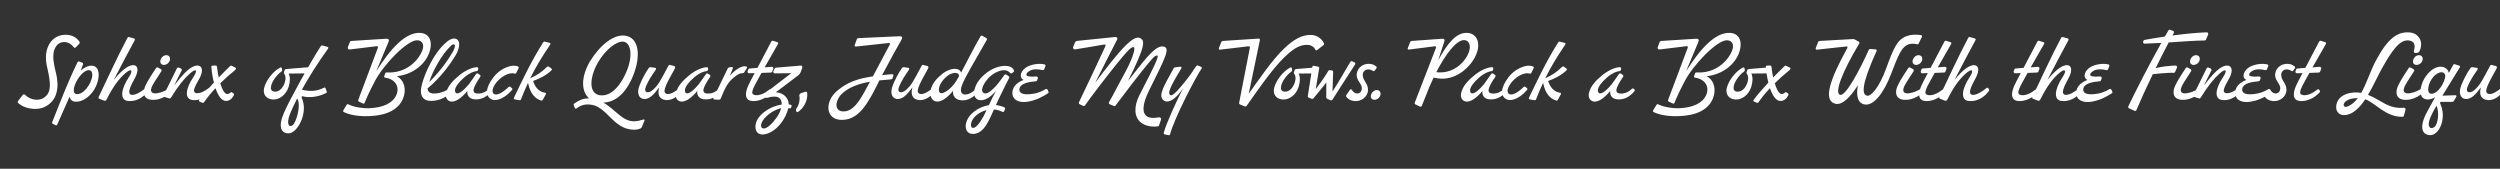 <svg width="4000" height="270" viewBox="0 0 4000 270" fill="none" xmlns="http://www.w3.org/2000/svg">
<rect x="0" y="0" width="4000" height="270" fill="#333333" stroke="none"/>
<g clip-path="url(#clip0_158_162)">
<path d="M71.45 171.1C57.2 177.85 36.35 173.05 28.7 164.2C28.1 163.45 28.25 162.55 28.85 161.65L36.35 151.9C37.25 150.7 39.05 150.7 40.1 151.75C48.2 159.85 62.45 162.85 71.9 155.2C81.65 147.1 81.95 135.4 75.2 106.45C69.2 80.95 79.4 59.8 98.9 56.2C110.45 53.95 121.85 58.15 127.1 66.7C127.7 67.6 127.7 69.1 126.95 69.85L121.4 75.7C120.5 76.75 118.85 76.75 118.1 75.7C111.5 66.25 98.75 64.15 91.4 72.1C82.85 81.4 84.2 95.5 89.45 116.2C95.15 138.85 92.15 161.2 71.45 171.1ZM84.753 198.25C83.553 197.65 83.103 196.6 83.553 195.4C97.353 160.9 108.603 131.05 124.053 99.55C124.653 98.2 125.703 98.05 126.903 98.5L131.553 100.3C132.903 100.75 133.203 101.95 132.753 103.3L129.153 113.05C134.553 108.1 140.853 104.8 147.453 105.1C155.703 105.55 159.603 114.1 157.203 126.55C153.003 148.6 134.853 163.6 120.753 162.7C115.203 162.4 112.353 159.25 111.303 154.75L91.653 199.15C91.053 200.5 90.003 200.95 88.653 200.2L84.753 198.25ZM118.353 140.95C117.453 145.9 118.203 149.95 122.253 150.55C132.603 152.05 145.803 135.7 147.603 121.6C148.203 116.65 146.553 112.9 143.253 112.3C132.753 111.1 120.453 129.7 118.353 140.95ZM167.04 161.2C165.69 160.75 162.39 159.4 158.94 158.05C157.59 157.45 157.14 156.4 157.89 155.05C170.64 128.65 187.29 91.75 203.94 60.55C204.54 59.35 205.59 59.05 206.79 59.35L214.29 61.45C215.79 61.9 216.24 62.95 215.49 64.45C206.19 81.4 193.44 105.85 182.04 127.75C189.69 118.3 195.09 113.65 198.84 110.65C215.19 97.75 226.59 105.1 215.64 125.35C209.34 136.9 202.29 150.25 210.54 151.75C217.29 152.65 227.94 145.3 233.04 140.95C234.24 140.05 235.44 140.2 236.19 141.4L236.94 142.6C237.69 143.65 237.69 144.55 236.94 145.6C228.54 157.45 215.79 163 204.09 161.5C191.49 159.7 193.44 142.6 206.04 123.7C213.69 112.3 210.54 108.25 199.74 117.85C190.29 126.25 181.14 138.1 170.94 158.5C169.74 160.9 168.39 161.65 167.04 161.2ZM240.409 159.4C231.259 157.75 229.009 150.85 230.659 143.05C232.159 136.15 238.459 125.8 249.709 108.85C250.459 107.8 251.659 107.5 252.709 108.1L257.359 110.65C258.559 111.4 259.009 112.75 258.109 114.1C248.959 128.5 243.409 135.85 242.059 141.55C240.709 146.2 242.809 148.9 247.009 149.35C251.359 149.8 260.659 147.85 269.959 141.85C271.459 140.95 273.109 141.4 273.709 142.9L274.459 144.85C274.759 145.75 274.609 146.65 274.009 147.25C259.909 160 246.859 160.45 240.409 159.4ZM256.609 97C257.659 91.6 262.309 88 266.509 88.3C270.409 88.45 273.109 91.9 271.759 96.55C270.109 101.95 264.559 104.5 260.809 103.75C257.959 103.15 255.859 100.75 256.609 97ZM307.63 160C295.18 158.05 296.53 142.6 309.13 123.7C316.78 112.3 314.38 108.25 303.58 117.85C294.43 126.1 285.73 136.6 273.43 156.4C272.83 157.3 271.78 157.75 270.88 157.45L263.53 155.2C262.03 154.75 261.28 153.25 262.03 151.9L283.18 109.15C283.78 108.1 284.98 107.65 286.03 108.1L289.48 109.6C290.68 110.2 291.28 111.55 290.68 112.75L278.68 136.75C284.68 129.1 292.18 119.65 298.63 113.8C316.48 97.3 330.13 105.1 319.18 125.35C312.88 136.9 305.98 147.55 314.23 149.05C320.83 149.95 328.78 144.85 333.43 141.25C334.48 140.2 335.98 140.5 336.88 141.7L337.78 142.9C338.23 143.65 338.23 144.55 337.78 145.3C329.38 157.3 317.23 161.35 307.63 160ZM319.593 162.7C318.243 162.1 317.793 161.05 318.693 159.85C322.593 154.15 331.593 143.65 342.243 132.1C340.293 124.6 338.943 116.05 338.193 107.2C338.043 105.55 338.943 104.95 340.443 104.95L345.093 104.8C346.443 104.8 347.043 105.7 347.193 107.05C347.793 112.9 348.843 118.6 349.893 124C355.893 117.7 362.193 111.55 368.043 105.85C368.943 104.95 369.993 104.8 371.043 105.4L376.743 108.25C378.243 109 377.793 110.8 375.393 112.75C367.143 119.35 359.343 126.4 352.443 133.3C355.593 143.5 359.493 150.4 363.393 150.4C365.493 150.4 367.143 149.65 368.343 148.45C369.393 147.4 370.293 147.1 371.493 148L373.443 149.35C374.643 150.25 374.793 151.15 374.043 152.5C371.343 157.75 367.443 161.5 361.593 161.5C354.693 161.5 348.993 153.4 344.793 141.1C337.143 149.2 330.993 156.85 326.793 163.15C326.043 164.35 324.843 164.95 323.493 164.35L319.593 162.7ZM435.324 159.1C425.124 157.9 420.474 150.25 422.574 140.95C425.274 129.25 436.824 113.8 448.374 108.1C449.874 107.35 450.924 108.25 451.074 109.75L451.374 111.85C451.524 113.2 451.074 113.95 450.024 114.7C442.974 119.5 435.024 130.3 433.674 138.1C432.774 142.9 434.424 145.9 438.324 146.5C447.024 148 453.174 139.75 455.724 131.8C457.824 125.2 456.624 120.7 455.124 118.75C454.374 117.7 453.924 117.1 454.224 115.9L455.274 112.45C455.574 111.25 456.624 110.65 457.674 110.5L492.174 107.65C494.124 107.5 494.874 108.7 494.124 110.2L491.424 115.75C490.974 116.8 490.074 117.4 488.874 117.4L461.874 117.7C464.424 122.8 464.424 130.9 461.724 139.15C457.224 153.1 445.374 160.3 435.324 159.1ZM461.244 213.4C450.144 212.95 444.294 203.5 454.494 180.1C463.644 159.1 497.694 97.45 513.444 73.6C514.044 72.7 515.094 72.55 516.294 72.85L523.794 74.95C525.444 75.4 525.744 76.6 524.844 77.95C508.044 101.05 493.794 124.15 482.994 143.5C494.394 146.2 505.794 146.95 518.544 140.2C520.044 139.45 520.644 140.5 521.244 142.15L522.894 146.8C523.344 148 522.144 148.75 521.094 149.2C509.544 155.05 494.094 157 484.194 154C482.694 153.55 482.094 155.2 482.994 157.15C493.644 180.4 475.794 213.85 461.244 213.4ZM463.794 182.8C457.344 199.45 463.194 205 468.744 199.9C474.444 194.65 482.094 167.35 475.494 157.45C470.244 167.65 466.344 176.35 463.794 182.8ZM590.504 185.8C572.654 186.55 558.254 183.4 550.154 179.35C548.954 178.75 548.654 177.7 549.404 176.35L554.504 167.95C555.254 166.6 556.304 166.45 557.654 167.05C566.204 171.55 581.504 173.5 590.204 173.2C613.304 172.3 628.154 164.95 634.004 152.35C639.704 139.9 633.554 126.85 616.454 124.3C614.954 124 614.204 123.1 614.804 121.6L616.304 117.55C616.754 116.2 617.504 115.75 618.854 115.9C649.754 117.7 669.404 97 675.704 80.65C679.304 71.5 675.704 64.45 667.304 64.45C650.804 64.45 613.304 104.05 599.804 129.85C589.454 149.65 585.254 159.7 583.604 164.2C583.004 165.7 581.954 166.15 580.604 165.55L574.454 162.7C573.254 162.1 572.804 161.05 573.254 159.7C583.754 131.95 594.104 104.2 604.604 76.45C605.204 74.8 604.304 73.75 602.654 73.9L559.604 79.15C557.354 79.45 555.854 77.5 556.604 75.4L559.754 67.3C560.204 66.1 561.104 65.65 562.304 65.5L616.904 62.05C623.054 61.6 623.054 64.15 620.954 68.65C619.154 72.55 613.604 85.9 602.054 113.8C624.404 78.55 648.254 51.55 672.104 52.6C685.604 53.2 692.954 64.3 687.404 82.45C681.254 102.55 660.554 119.2 635.054 121.9C647.654 129.25 650.204 143.65 645.104 157C637.904 175.6 618.254 184.9 590.504 185.8ZM685.848 161.2C679.248 160.15 671.148 155.5 673.998 139.75C676.548 125.35 689.148 94.6 705.498 76.15C711.798 68.95 719.898 61.6 726.048 61.6C737.448 61.6 736.998 75.7 728.298 89.65C720.948 101.5 706.248 123.1 684.198 141.4C683.898 146.5 688.098 149.05 691.998 149.5C700.548 150.25 710.298 147.1 716.448 143.35C717.648 142.6 718.848 142.9 719.448 144.25L720.648 146.65C721.248 147.85 721.098 148.9 720.048 149.8C711.198 157 699.798 162.55 685.848 161.2ZM686.598 131.5C704.298 114.25 718.248 94 724.248 83.35C727.548 77.95 728.448 72.85 727.548 71.65C726.648 70.45 724.248 70.6 721.398 73.3C706.698 87.25 692.448 113.2 686.598 131.5ZM721.044 162.4C715.644 161.35 712.494 156.25 713.544 150.1C715.644 137.65 725.694 127.9 735.894 119.65C746.994 110.95 756.894 107.8 763.044 107.5C764.694 107.35 765.594 109 765.144 110.65L764.694 112.15C764.244 113.65 763.044 113.8 760.944 114.1C758.694 114.4 751.944 116.05 742.794 123.85C733.044 132.25 728.844 138.85 728.094 143.5C727.644 146.65 728.694 148.75 730.794 149.35C734.094 149.95 739.794 147.1 750.444 134.5C754.044 129.7 758.844 122.5 761.844 118.3C762.594 117.4 763.944 117.1 764.994 117.85L767.844 119.8C768.894 120.55 769.194 122.05 768.294 123.1C761.544 132.7 758.544 139.3 757.644 143.35C757.194 146.65 758.694 149.05 762.294 149.5C771.444 150.7 778.044 146.35 782.394 142.15C783.594 141.1 785.094 141.4 786.144 142.6L786.744 143.35C787.344 144.1 787.194 145 786.594 145.75C780.294 153.85 770.244 160.45 758.094 158.8C750.744 157.9 746.694 152.2 747.894 145.45C736.944 158.65 727.644 163.6 721.044 162.4ZM785.836 158.65C776.836 153.55 775.936 140.95 790.036 122.95C798.286 112.45 808.786 107.65 816.736 105.7C821.986 104.5 826.036 105.25 828.736 106.3C830.086 106.75 830.236 108.1 829.636 109.3L826.036 116.65C825.436 117.85 824.536 118.15 823.186 117.7C819.436 116.5 813.736 117.25 806.986 121C794.536 127.9 784.186 143.5 789.436 149.5C793.336 154 803.386 149.35 813.586 139.3C814.636 138.4 815.686 138.25 816.736 139.15L819.136 141.1C820.186 142 820.036 143.05 818.986 144.25C805.036 160 791.836 162.1 785.836 158.65ZM823.689 159.1C822.189 158.8 821.589 157.75 822.339 156.25C832.389 135.55 848.439 100.3 868.989 67.9C869.739 66.7 870.789 66.4 871.989 66.7L879.189 68.5C880.689 68.95 881.289 70.15 880.239 71.5C865.839 92.65 856.089 109.45 848.289 125.35C859.689 119.8 865.539 116.35 874.989 107.2C876.039 106.15 877.089 106 878.139 106.75L881.889 109.3C883.089 110.2 883.539 111.4 882.339 112.45C874.389 120.4 862.389 126.25 854.139 129.1L852.939 129.55C856.089 139.6 862.539 147.1 871.689 148.3C873.039 148.45 874.089 149.35 873.339 150.7L869.289 158.35C868.389 160 867.489 161.35 865.989 160.9C850.839 156.25 846.939 141.7 844.839 132.55C840.789 141.25 837.189 149.65 833.739 158.65C833.289 160 832.389 160.45 831.039 160.3L823.689 159.1ZM1014.98 207.55C980.027 207.55 971.777 168.85 942.977 167.2C933.977 166.6 927.977 169.3 922.727 173.2C921.377 174.25 920.177 173.95 919.577 172.45L918.077 168.55C917.627 167.2 917.777 166.3 918.977 165.55C925.877 160.75 932.627 157.45 941.027 157.45H942.677C929.477 146.2 929.477 122.65 944.177 97.75C960.677 71.35 982.277 54.4 1000.58 57.1C1021.43 60.25 1026.53 87.25 1012.88 121.45C1005.23 140.2 990.677 163.15 965.477 164.2C984.077 174.85 995.927 194.2 1014.08 194.05C1019.33 194.05 1024.28 192.85 1029.08 191.35C1030.88 190.6 1031.78 191.5 1031.03 193.45L1026.83 203.5C1026.38 204.55 1025.78 205.15 1024.73 205.6C1022.18 206.65 1019.18 207.55 1014.98 207.55ZM957.677 98.35C943.877 121.3 940.427 149.5 959.777 152.35C978.827 155.2 993.977 134.35 1002.23 115C1013.33 88.75 1009.28 68.2 997.577 66.7C986.777 65.35 969.677 78.7 957.677 98.35ZM1064.66 160C1055.21 158.8 1051.31 151.45 1054.76 139.75C1051.01 144.85 1046.96 149.8 1043.06 153.25C1030.76 164.2 1015.31 157.3 1023.26 136.6C1026.41 128.2 1033.16 115.45 1037.81 109.15C1038.71 107.8 1039.76 107.35 1041.11 107.5L1048.46 108.55C1049.66 108.7 1049.96 110.35 1049.21 111.55C1042.31 121.45 1036.91 129.85 1033.46 138.4C1029.11 148.9 1037.51 150.1 1044.41 143.95C1053.71 135.7 1056.26 129.7 1069.61 104.95C1070.06 104.05 1071.11 103.6 1072.01 103.9L1078.46 105.55C1080.11 106 1080.86 107.65 1079.96 109.3C1064.06 137.65 1058.36 148.9 1067.81 150.4C1073.06 151.3 1081.61 145.6 1086.41 141.55C1087.46 140.5 1088.96 140.8 1089.86 142L1090.76 143.2C1091.21 143.95 1091.21 144.85 1090.76 145.6C1082.36 157.6 1071.71 161.05 1064.66 160ZM1088.87 162.4C1083.47 161.35 1080.32 156.25 1081.37 150.1C1083.47 137.65 1093.52 127.9 1103.72 119.65C1114.82 110.95 1124.72 107.8 1130.87 107.5C1132.52 107.35 1133.42 109 1132.97 110.65L1132.52 112.15C1132.07 113.65 1130.87 113.8 1128.77 114.1C1126.52 114.4 1119.77 116.05 1110.62 123.85C1100.87 132.25 1096.67 138.85 1095.92 143.5C1095.47 146.65 1096.52 148.75 1098.62 149.35C1101.92 149.95 1107.62 147.1 1118.27 134.5C1121.87 129.7 1126.67 122.5 1129.67 118.3C1130.42 117.4 1131.77 117.1 1132.82 117.85L1135.67 119.8C1136.72 120.55 1137.02 122.05 1136.12 123.1C1129.37 132.7 1126.37 139.3 1125.47 143.35C1125.02 146.65 1126.52 149.05 1130.12 149.5C1139.27 150.7 1145.87 146.35 1150.22 142.15C1151.42 141.1 1152.92 141.4 1153.97 142.6L1154.57 143.35C1155.17 144.1 1155.02 145 1154.42 145.75C1148.12 153.85 1138.07 160.45 1125.92 158.8C1118.57 157.9 1114.52 152.2 1115.72 145.45C1104.77 158.65 1095.47 163.6 1088.87 162.4ZM1143.31 159.25C1141.66 159.25 1140.91 158.2 1141.66 156.55L1164.31 109.6C1164.76 108.55 1165.66 107.95 1166.86 107.8L1170.61 107.2C1172.26 106.9 1173.01 108.25 1172.41 109.75L1167.76 121.3C1171.81 116.5 1175.86 112.9 1180.66 109.9C1185.61 106.75 1189.96 105.4 1193.86 106.3C1195.36 106.6 1195.81 107.8 1194.91 109.15L1190.71 115.75C1190.11 116.8 1189.06 117.1 1187.86 117.1C1185.31 117.1 1182.46 117.85 1178.41 120.7C1165.36 129.85 1161.16 137.95 1153.06 157.9C1152.61 159.1 1151.56 159.55 1150.36 159.55L1143.31 159.25ZM1203.58 161.65C1194.13 160.9 1187.98 153.25 1200.88 129.4C1203.28 124.9 1205.53 120.85 1207.48 116.95L1198.93 117.25C1196.83 117.25 1195.48 115.6 1196.23 113.65L1197.43 110.8C1197.73 110.2 1198.33 109.6 1199.08 109.6L1211.98 108.55C1221.73 90.1 1227.88 78.1 1234.03 66.55C1234.63 65.35 1235.83 64.9 1237.03 65.35L1243.63 67.45C1245.13 67.9 1245.58 68.95 1244.83 70.3C1238.83 80.5 1232.23 92.05 1223.38 107.8L1234.48 106.9C1236.73 106.75 1238.08 108.55 1237.18 110.65L1235.53 114.7C1235.23 115.45 1234.48 116.05 1233.73 116.05L1218.43 116.65C1217.08 119.2 1215.43 121.9 1213.93 124.75C1203.28 143.8 1199.98 150.85 1208.23 152.2C1215.58 153.25 1223.83 149.05 1231.03 143.35C1232.23 142.45 1233.43 142.6 1234.18 143.8L1234.93 144.85C1235.68 146.05 1235.53 146.95 1234.63 148C1226.08 157.45 1213.63 162.4 1203.58 161.65ZM1222.21 215.05C1213.96 216.1 1208.71 211.45 1208.71 202.75C1208.71 184.3 1233.16 169.45 1250.71 167.35C1251.01 160.15 1247.71 154.6 1239.46 154.6C1235.26 154.6 1231.66 155.2 1227.01 156.55C1225.06 157 1223.41 155.95 1223.56 153.85L1223.86 150.1C1223.86 149.65 1224.31 149.2 1224.61 148.9L1266.01 117.1L1240.06 117.4C1237.81 117.4 1236.61 115.6 1237.51 113.65L1239.61 109.45C1239.91 108.7 1240.81 108.25 1241.56 108.25L1281.16 104.95C1283.26 104.8 1284.31 106.9 1283.56 108.7L1281.01 115.6C1280.26 117.55 1279.06 119.05 1277.56 120.25L1241.26 147.7C1251.61 147.85 1261.81 155.35 1261.96 167.05L1264.66 167.5C1266.01 167.8 1266.91 168.55 1266.46 170.05L1266.01 171.55C1265.71 172.75 1264.81 173.65 1263.31 173.35C1263.01 173.2 1262.26 173.05 1261.21 173.05C1257.61 190.45 1241.11 212.65 1222.21 215.05ZM1217.71 200.95C1217.71 203.8 1219.51 205.9 1222.51 205.6C1227.76 205.15 1235.56 198.1 1243.06 187.45C1246.21 182.95 1248.61 177.85 1249.81 173.05C1249.36 173.05 1249.21 173.2 1248.91 173.2C1232.11 177.85 1217.71 191.65 1217.71 200.95ZM1276.92 179.05C1275.72 179.8 1274.52 179.35 1274.07 178.15L1273.77 176.8C1273.47 175.45 1273.47 174.4 1274.37 173.35C1278.72 167.65 1280.07 159.25 1279.02 154C1278.57 151.75 1279.32 149.95 1281.42 149.2L1287.87 146.95C1290.12 146.2 1291.47 146.95 1291.62 149.5C1292.52 161.95 1285.17 173.5 1276.92 179.05ZM1346.84 191.8C1320.59 191.8 1319.24 162.85 1338.74 145.9C1355.54 131.2 1373.54 125.5 1396.64 122.2C1406.84 103.15 1418.84 80.65 1423.64 71.35C1424.54 69.7 1423.64 68.65 1421.84 68.8L1369.49 74.5C1367.84 74.65 1366.94 73.75 1367.54 72.1L1370.84 62.95C1371.29 61.75 1372.19 61 1373.39 61L1439.09 58C1443.44 57.85 1444.64 59.65 1442.39 63.55C1438.79 69.7 1423.94 96.25 1411.34 120.25C1417.49 119.5 1422.29 119.05 1427.39 118.75C1429.04 118.6 1429.79 119.65 1429.34 121.15L1428.14 125.05C1427.84 126.25 1426.94 126.85 1425.59 127C1420.94 127.3 1415.39 127.75 1406.99 128.65C1405.79 131.05 1404.59 133.45 1403.54 135.7C1384.64 174.1 1370.09 191.8 1346.84 191.8ZM1347.29 149.8C1335.74 160.9 1334.39 178.3 1349.54 178.3C1363.79 178.3 1373.54 164.05 1382.24 148.6C1384.34 144.7 1387.94 138.4 1391.99 130.75C1373.84 133.9 1358.09 139.6 1347.29 149.8ZM1469.83 160C1460.38 158.8 1456.48 151.45 1459.93 139.75C1456.18 144.85 1452.13 149.8 1448.23 153.25C1435.93 164.2 1420.48 157.3 1428.43 136.6C1431.58 128.2 1438.33 115.45 1442.98 109.15C1443.88 107.8 1444.93 107.35 1446.28 107.5L1453.63 108.55C1454.83 108.7 1455.13 110.35 1454.38 111.55C1447.48 121.45 1442.08 129.85 1438.63 138.4C1434.28 148.9 1442.68 150.1 1449.58 143.95C1458.88 135.7 1461.43 129.7 1474.78 104.95C1475.23 104.05 1476.28 103.6 1477.18 103.9L1483.63 105.55C1485.28 106 1486.03 107.65 1485.13 109.3C1469.23 137.65 1463.53 148.9 1472.98 150.4C1478.23 151.3 1486.78 145.6 1491.58 141.55C1492.63 140.5 1494.13 140.8 1495.03 142L1495.93 143.2C1496.38 143.95 1496.38 144.85 1495.93 145.6C1487.53 157.6 1476.88 161.05 1469.83 160ZM1498.09 162.4C1491.94 161.5 1487.59 155.05 1488.64 146.65C1490.14 134.05 1499.44 124.9 1507.69 118.15C1514.59 112.6 1523.29 109.6 1529.29 110.2C1533.19 110.5 1536.79 112.45 1537.69 116.35C1546.39 100 1557.79 77.05 1568.74 58.3C1569.49 56.95 1570.69 56.65 1571.89 57.4L1578.04 60.85C1579.24 61.6 1579.54 62.65 1578.79 64C1555.09 105.25 1543.69 124.3 1539.04 136.75C1535.89 145.15 1537.54 150.55 1543.39 151.15C1551.19 151.75 1557.79 145.9 1562.29 141.4C1563.34 140.35 1564.54 140.5 1565.44 141.7L1565.89 142.45C1566.64 143.65 1566.64 144.55 1565.74 145.6C1558.69 154.9 1549.69 161.65 1537.39 160.45C1528.24 159.55 1523.74 152.5 1524.94 145.3C1513.99 158.65 1504.69 163.3 1498.09 162.4ZM1502.29 142C1500.79 154.6 1514.44 149.2 1526.14 135.1C1528.24 132.55 1531.09 128.05 1534.24 122.35C1535.29 119.2 1532.29 116.65 1528.54 116.65C1525.09 116.65 1519.69 118 1514.59 122.35C1507.69 128.35 1503.04 135.7 1502.29 142ZM1554.76 214.15C1547.41 213.25 1543.96 206.65 1545.46 198.25C1548.46 182.35 1566.31 170.65 1582.21 168.25C1585.96 160 1590.16 151.75 1593.46 145.45C1582.66 158.2 1573.66 161.2 1567.06 160.15C1560.61 159.1 1557.46 152.5 1558.66 146.05C1560.91 132.55 1569.76 122.95 1579.96 115.45C1588.66 109 1599.46 105.4 1608.01 105.4C1615.06 105.4 1620.91 107.8 1622.41 113.05C1622.71 113.8 1622.41 114.4 1621.81 115L1619.41 116.95C1618.21 118 1617.01 117.55 1615.96 116.5C1614.01 114.1 1611.16 112.75 1608.01 112.45C1601.71 111.55 1592.86 115.45 1587.16 119.8C1577.11 127.15 1564.81 146.2 1575.31 149.35C1578.46 150.25 1585.51 147.25 1596.16 134.5C1600.21 129.7 1604.11 123.85 1606.96 119.95C1607.71 118.9 1608.91 118.75 1609.96 119.35L1613.86 121.9C1614.91 122.65 1615.06 123.7 1614.61 124.75C1610.71 132.1 1605.76 142.45 1602.31 149.35C1598.71 156.55 1595.86 162.7 1593.46 168.1C1599.76 168.85 1604.71 170.5 1607.26 172C1608.31 172.6 1608.46 173.8 1608.01 174.7L1606.66 177.7C1606.06 179.2 1604.56 179.5 1603.21 178.75C1599.16 176.5 1594.81 175.45 1590.31 175.15C1586.56 183.55 1583.56 190.45 1579.06 198.25C1572.61 209.35 1563.91 215.35 1554.76 214.15ZM1559.26 204.1C1565.11 201.4 1573.06 188.5 1578.16 176.95C1578.31 176.65 1578.46 176.35 1578.46 176.2C1571.41 177.85 1564.81 181.6 1560.16 186.25C1550.86 195.55 1552.06 207.4 1559.26 204.1ZM1646.11 162.4C1627.66 166 1618.21 157.6 1620.01 145.9C1621.51 136.75 1629.16 131.2 1637.71 127.9C1629.16 123.55 1633.96 112 1643.11 107.05C1651.66 102.4 1662.91 101.2 1671.01 103C1672.51 103.3 1673.26 104.65 1672.66 106L1670.71 110.8C1670.26 111.85 1669.21 112.45 1668.01 112.15C1661.41 110.5 1653.16 110.05 1647.46 113.35C1642.21 116.35 1639.51 121.15 1645.81 122.2C1649.26 122.8 1652.26 122.8 1657.51 122.35C1659.46 122.2 1661.11 123.4 1660.51 125.35L1659.46 128.5C1659.16 129.25 1658.41 129.85 1657.51 130C1644.76 131.05 1633.21 133.75 1631.26 141.25C1629.76 148.15 1634.86 152.05 1649.26 150.55C1658.86 149.65 1666.36 146.65 1672.66 142.75C1674.01 142 1675.51 142.3 1676.11 143.65L1677.46 146.35C1677.91 147.4 1677.91 148.45 1677.31 148.9C1669.96 153.55 1660.06 159.7 1646.11 162.4ZM1853.1 202C1846.35 203.35 1833 202.6 1825.05 195.7C1814.1 186.4 1814.55 170.05 1822.5 153.4C1824.15 149.95 1827.3 143.65 1831.2 136.3C1841.1 117.1 1854.9 90.4 1852.05 89.05C1847.85 87.25 1842 95.5 1824.3 117.4C1815.6 128.2 1804.5 142.9 1794.45 156.25C1791.15 160.75 1787.85 164.95 1784.85 168.85C1784.4 169.75 1783.5 170.05 1782.45 169.6L1775.7 166.9C1774.35 166.3 1773.6 164.8 1774.5 163.45C1778.55 156.4 1783.05 148 1787.85 138.7C1791.75 131.35 1795.95 123.4 1800.45 115.3C1808.85 100.45 1818 77.35 1814.1 75.55C1809.9 73.75 1800.75 85.15 1786.65 102.4C1771.5 121 1745.25 155.35 1735.8 168.85C1735.2 169.75 1734.15 169.9 1733.1 169.45L1727.4 166.75C1726.2 166.15 1725.75 164.8 1726.35 163.6C1740.15 134.35 1755 103.75 1767.9 75.55C1770.15 70.6 1768.95 70.75 1763.25 71.8C1750.95 74.05 1735.65 76.45 1720.2 79C1717.95 79.45 1716.15 77.35 1717.05 75.1L1719.75 68.35C1720.65 66.4 1721.55 65.65 1724.1 65.35L1784.4 59.2C1786.95 58.9 1788.6 61.15 1787.4 63.4C1780.05 77.05 1766.1 105.25 1752.3 132.55C1760.55 121.3 1770.45 108.4 1777.95 99.1C1793.1 80.35 1813.05 56.8 1823.1 60.55C1833 64.3 1832.7 73.15 1804.8 129.7C1807.35 126.25 1810.35 122.5 1813.65 118.3C1834.2 92.2 1850.1 71.2 1862.4 74.65C1872.3 77.5 1864.65 92.2 1838.7 144.4C1827 167.95 1828.05 179.8 1833.6 185.05C1837.95 188.95 1845.45 189.4 1854.15 187.75C1856.55 187.3 1858.35 189.25 1857.6 191.5L1854.45 200.65C1854.3 201.25 1853.7 201.85 1853.1 202ZM1863.79 215.05C1862.44 214.75 1861.69 213.85 1861.99 212.5C1865.44 198.55 1883.74 159.1 1889.59 148C1890.79 145.6 1891.99 143.35 1893.19 141.25L1890.49 144.85C1877.89 162.1 1866.94 165.7 1860.79 159.7C1852.84 152.05 1863.49 135.55 1877.74 109.45C1878.34 108.25 1879.24 107.8 1880.44 107.65L1888.39 106.75C1890.19 106.6 1891.09 107.8 1890.04 109.45C1879.09 128.35 1864.69 150.4 1873.39 152.5C1877.59 153.55 1890.19 137.8 1894.84 132.1C1899.79 126.1 1904.14 120.1 1907.44 115.45C1909.99 111.25 1912.24 107.95 1914.04 105.7C1914.79 104.65 1915.84 104.5 1917.04 104.95L1921.69 106.9C1923.04 107.5 1923.34 108.7 1922.44 109.9C1911.04 126.7 1878.04 191.65 1872.19 214.6C1871.89 215.95 1870.84 216.55 1869.49 216.25L1863.79 215.05ZM1984.17 167.2C1982.82 166.6 1982.37 165.7 1982.67 164.35L1999.77 76.45C2000.07 74.95 1999.32 73.9 1997.67 74.05L1952.22 79.45C1950.57 79.6 1949.67 78.55 1950.27 76.9L1954.02 67.3C1954.47 66.25 1955.37 65.65 1956.57 65.5L2013.72 61.75C2015.22 61.6 2016.12 62.65 2015.82 64.15L1997.97 149.95C2015.67 125.05 2036.07 95.65 2052.87 79.3C2070.72 61.75 2083.92 55.75 2097.42 55.9C2106.72 56.05 2114.52 61.3 2118.27 69.25C2118.87 70.45 2118.57 71.35 2117.52 72.25L2107.47 80.05C2106.12 81.1 2105.07 80.65 2104.47 79.15C2102.07 74.65 2097.57 71.95 2092.17 71.8C2081.97 71.5 2071.92 74.95 2054.37 92.2C2035.17 111.1 2012.97 143.2 1994.67 169.3C1993.92 170.35 1992.87 170.65 1991.67 170.2L1984.17 167.2ZM2051.34 159.1C2041.14 157.9 2036.49 150.25 2038.59 140.95C2041.29 129.25 2052.84 113.8 2064.39 108.1C2065.89 107.35 2066.94 108.25 2067.09 109.75L2067.39 111.85C2067.54 113.2 2067.09 113.95 2066.04 114.7C2058.99 119.5 2051.04 130.3 2049.69 138.1C2048.79 142.9 2050.44 145.9 2054.34 146.5C2063.04 148 2069.19 139.75 2071.74 131.8C2073.84 125.2 2072.64 120.7 2071.14 118.75C2070.39 117.7 2069.94 117.1 2070.24 115.9L2071.29 112.45C2071.59 111.25 2072.64 110.65 2073.69 110.5L2108.19 107.65C2110.14 107.5 2110.89 108.7 2110.14 110.2L2107.44 115.75C2106.99 116.8 2106.09 117.4 2104.89 117.4L2077.89 117.7C2080.44 122.8 2080.44 130.9 2077.74 139.15C2073.24 153.1 2061.39 160.3 2051.34 159.1ZM2123.74 158.2C2122.54 157.6 2121.94 156.85 2121.94 155.5C2122.24 148.3 2121.94 139.9 2122.09 131.8C2115.94 140.35 2107.39 149.95 2101.54 157.3C2100.79 158.35 2099.74 158.5 2098.54 158.05L2094.04 156.25C2092.69 155.65 2092.39 154.9 2092.54 153.55L2099.74 107.05C2099.89 105.7 2100.94 104.95 2102.29 105.25L2108.89 106.6C2110.24 106.9 2110.99 107.8 2110.69 109.3L2105.14 142.75C2111.44 134.35 2118.04 125.5 2125.09 113.8C2125.69 112.6 2126.59 112.15 2127.79 112.3L2130.79 112.6C2132.14 112.75 2133.04 113.65 2133.04 115L2131.99 146.35C2142.34 130.9 2151.94 112.9 2160.64 98.95C2161.24 97.75 2162.44 97.45 2163.64 98.05L2167.54 100C2168.89 100.75 2168.74 102.25 2167.39 104.35C2156.44 120.7 2136.94 151.75 2131.99 159.4C2131.24 160.6 2130.19 160.9 2128.99 160.45L2123.74 158.2ZM2166.61 161.65C2160.46 160.9 2156.86 158.35 2154.16 154.9C2153.26 153.85 2153.56 152.8 2154.31 151.75L2160.01 143.65C2160.91 142.3 2161.96 142.45 2162.86 143.8C2165.11 147.1 2167.21 148.75 2169.76 149.35C2174.26 150.4 2178.46 147.85 2178.91 141.55C2179.36 134.35 2169.91 128.35 2170.66 119.05C2171.71 107.05 2182.51 100.6 2193.61 102.4C2196.31 102.85 2199.61 104.5 2201.86 106.3C2202.91 107.2 2203.06 108.25 2202.16 109.45L2199.61 112.9C2198.71 114.1 2197.66 114.25 2196.46 113.35C2195.11 112.3 2193.46 111.55 2191.51 111.25C2184.76 110.05 2180.71 114.25 2180.41 119.05C2179.81 128.8 2189.11 132.85 2188.81 144.25C2188.51 154.9 2177.56 163.15 2166.61 161.65ZM2197.63 159.55C2194.78 158.95 2192.68 156.55 2193.43 152.8C2194.48 147.4 2199.13 143.8 2203.33 144.1C2207.23 144.25 2209.93 147.7 2208.58 152.35C2206.93 157.75 2201.38 160.3 2197.63 159.55ZM2264.92 167.2C2263.72 166.6 2263.12 165.7 2263.57 164.35L2297.62 76.45C2298.22 74.8 2297.17 73.9 2295.52 74.05L2254.42 79.3C2252.77 79.45 2251.87 78.55 2252.47 76.9L2256.22 67.3C2256.67 66.25 2257.57 65.65 2258.77 65.5L2306.77 62.05C2310.67 61.75 2312.02 63.1 2310.82 66.7C2309.47 70.75 2305.87 82.15 2301.07 96.55C2316.07 69.1 2329.87 51.85 2347.57 52.6C2361.07 53.2 2369.17 65.8 2363.17 83.8C2355.52 106.6 2328.97 129.85 2300.47 125.35C2298.37 125.05 2295.97 124.6 2293.72 124.15C2289.07 134.05 2284.57 144.4 2280.82 154.6C2278.72 159.7 2276.77 164.65 2274.97 169.15C2274.37 170.65 2273.32 171.1 2271.97 170.5L2264.92 167.2ZM2298.07 115.45C2298.97 115.6 2299.87 115.75 2300.62 115.75C2327.47 117.7 2345.17 97.6 2350.12 83.65C2354.32 71.8 2349.97 64.15 2342.32 64.15C2330.17 64.15 2312.92 86.65 2298.07 115.45ZM2345.12 162.4C2339.72 161.35 2336.57 156.25 2337.62 150.1C2339.72 137.65 2349.77 127.9 2359.97 119.65C2371.07 110.95 2380.97 107.8 2387.12 107.5C2388.77 107.35 2389.67 109 2389.22 110.65L2388.77 112.15C2388.32 113.65 2387.12 113.8 2385.02 114.1C2382.77 114.4 2376.02 116.05 2366.87 123.85C2357.12 132.25 2352.92 138.85 2352.17 143.5C2351.72 146.65 2352.77 148.75 2354.87 149.35C2358.17 149.95 2363.87 147.1 2374.52 134.5C2378.12 129.7 2382.92 122.5 2385.92 118.3C2386.67 117.4 2388.02 117.1 2389.07 117.85L2391.92 119.8C2392.97 120.55 2393.27 122.05 2392.37 123.1C2385.62 132.7 2382.62 139.3 2381.72 143.35C2381.27 146.65 2382.77 149.05 2386.37 149.5C2395.52 150.7 2402.12 146.35 2406.47 142.15C2407.67 141.1 2409.17 141.4 2410.22 142.6L2410.82 143.35C2411.42 144.1 2411.27 145 2410.67 145.75C2404.37 153.85 2394.32 160.45 2382.17 158.8C2374.82 157.9 2370.77 152.2 2371.97 145.45C2361.02 158.65 2351.72 163.6 2345.12 162.4ZM2409.91 158.65C2400.91 153.55 2400.01 140.95 2414.11 122.95C2422.36 112.45 2432.86 107.65 2440.81 105.7C2446.06 104.5 2450.11 105.25 2452.81 106.3C2454.16 106.75 2454.31 108.1 2453.71 109.3L2450.11 116.65C2449.51 117.85 2448.61 118.15 2447.26 117.7C2443.51 116.5 2437.81 117.25 2431.06 121C2418.61 127.9 2408.26 143.5 2413.51 149.5C2417.41 154 2427.46 149.35 2437.66 139.3C2438.71 138.4 2439.76 138.25 2440.81 139.15L2443.21 141.1C2444.26 142 2444.11 143.05 2443.06 144.25C2429.11 160 2415.91 162.1 2409.91 158.65ZM2447.76 159.1C2446.26 158.8 2445.66 157.75 2446.41 156.25C2456.46 135.55 2472.51 100.3 2493.06 67.9C2493.81 66.7 2494.86 66.4 2496.06 66.7L2503.26 68.5C2504.76 68.95 2505.36 70.15 2504.31 71.5C2489.91 92.65 2480.16 109.45 2472.36 125.35C2483.76 119.8 2489.61 116.35 2499.06 107.2C2500.11 106.15 2501.16 106 2502.21 106.75L2505.96 109.3C2507.16 110.2 2507.61 111.4 2506.41 112.45C2498.46 120.4 2486.46 126.25 2478.21 129.1L2477.01 129.55C2480.16 139.6 2486.61 147.1 2495.76 148.3C2497.11 148.45 2498.16 149.35 2497.41 150.7L2493.36 158.35C2492.46 160 2491.56 161.35 2490.06 160.9C2474.91 156.25 2471.01 141.7 2468.91 132.55C2464.86 141.25 2461.26 149.65 2457.81 158.65C2457.36 160 2456.46 160.45 2455.11 160.3L2447.76 159.1ZM2549.61 162.4C2544.21 161.35 2541.06 156.25 2542.11 150.1C2544.21 137.65 2554.26 127.9 2564.46 119.65C2575.56 110.95 2585.46 107.8 2591.61 107.5C2593.26 107.35 2594.16 109 2593.71 110.65L2593.26 112.15C2592.81 113.65 2591.61 113.8 2589.51 114.1C2587.26 114.4 2580.51 116.05 2571.36 123.85C2561.61 132.25 2557.41 138.85 2556.66 143.5C2556.21 146.65 2557.26 148.75 2559.36 149.35C2562.66 149.95 2568.36 147.1 2579.01 134.5C2582.61 129.7 2587.41 122.5 2590.41 118.3C2591.16 117.4 2592.51 117.1 2593.56 117.85L2596.41 119.8C2597.46 120.55 2597.76 122.05 2596.86 123.1C2590.11 132.7 2587.11 139.3 2586.21 143.35C2585.76 146.65 2587.26 149.05 2590.86 149.5C2600.01 150.7 2606.61 146.35 2610.96 142.15C2612.16 141.1 2613.66 141.4 2614.71 142.6L2615.31 143.35C2615.91 144.1 2615.76 145 2615.16 145.75C2608.86 153.85 2598.81 160.45 2586.66 158.8C2579.31 157.9 2575.26 152.2 2576.46 145.45C2565.51 158.65 2556.21 163.6 2549.61 162.4ZM2686.26 185.8C2668.41 186.55 2654.01 183.4 2645.91 179.35C2644.71 178.75 2644.41 177.7 2645.16 176.35L2650.26 167.95C2651.01 166.6 2652.06 166.45 2653.41 167.05C2661.96 171.55 2677.26 173.5 2685.96 173.2C2709.06 172.3 2723.91 164.95 2729.76 152.35C2735.46 139.9 2729.31 126.85 2712.21 124.3C2710.71 124 2709.96 123.1 2710.56 121.6L2712.06 117.55C2712.51 116.2 2713.26 115.75 2714.61 115.9C2745.51 117.7 2765.16 97 2771.46 80.65C2775.06 71.5 2771.46 64.45 2763.06 64.45C2746.56 64.45 2709.06 104.05 2695.56 129.85C2685.21 149.65 2681.01 159.7 2679.36 164.2C2678.76 165.7 2677.71 166.15 2676.36 165.55L2670.21 162.7C2669.01 162.1 2668.56 161.05 2669.01 159.7C2679.51 131.95 2689.86 104.2 2700.36 76.45C2700.96 74.8 2700.06 73.75 2698.41 73.9L2655.36 79.15C2653.11 79.45 2651.61 77.5 2652.36 75.4L2655.51 67.3C2655.96 66.1 2656.86 65.65 2658.06 65.5L2712.66 62.05C2718.81 61.6 2718.81 64.15 2716.71 68.65C2714.91 72.55 2709.36 85.9 2697.81 113.8C2720.16 78.55 2744.01 51.55 2767.86 52.6C2781.36 53.2 2788.71 64.3 2783.16 82.45C2777.01 102.55 2756.31 119.2 2730.81 121.9C2743.41 129.25 2745.96 143.65 2740.86 157C2733.66 175.6 2714.01 184.9 2686.26 185.8ZM2775.56 159.1C2765.36 157.9 2760.71 150.25 2762.81 140.95C2765.51 129.25 2777.06 113.8 2788.61 108.1C2790.11 107.35 2791.16 108.25 2791.31 109.75L2791.61 111.85C2791.76 113.2 2791.31 113.95 2790.26 114.7C2783.21 119.5 2775.26 130.3 2773.91 138.1C2773.01 142.9 2774.66 145.9 2778.56 146.5C2787.26 148 2793.41 139.75 2795.96 131.8C2798.06 125.2 2796.86 120.7 2795.36 118.75C2794.61 117.7 2794.16 117.1 2794.46 115.9L2795.51 112.45C2795.81 111.25 2796.86 110.65 2797.91 110.5L2832.41 107.65C2834.36 107.5 2835.11 108.7 2834.36 110.2L2831.66 115.75C2831.21 116.8 2830.31 117.4 2829.11 117.4L2802.11 117.7C2804.66 122.8 2804.66 130.9 2801.96 139.15C2797.46 153.1 2785.61 160.3 2775.56 159.1ZM2806.75 162.7C2805.4 162.1 2804.95 161.05 2805.85 159.85C2809.75 154.15 2818.75 143.65 2829.4 132.1C2827.45 124.6 2826.1 116.05 2825.35 107.2C2825.2 105.55 2826.1 104.95 2827.6 104.95L2832.25 104.8C2833.6 104.8 2834.2 105.7 2834.35 107.05C2834.95 112.9 2836 118.6 2837.05 124C2843.05 117.7 2849.35 111.55 2855.2 105.85C2856.1 104.95 2857.15 104.8 2858.2 105.4L2863.9 108.25C2865.4 109 2864.95 110.8 2862.55 112.75C2854.3 119.35 2846.5 126.4 2839.6 133.3C2842.75 143.5 2846.65 150.4 2850.55 150.4C2852.65 150.4 2854.3 149.65 2855.5 148.45C2856.55 147.4 2857.45 147.1 2858.65 148L2860.6 149.35C2861.8 150.25 2861.95 151.15 2861.2 152.5C2858.5 157.75 2854.6 161.5 2848.75 161.5C2841.85 161.5 2836.15 153.4 2831.95 141.1C2824.3 149.2 2818.15 156.85 2813.95 163.15C2813.2 164.35 2812 164.95 2810.65 164.35L2806.75 162.7ZM2982.15 166.9C2973 164.5 2969.4 154.45 2972.55 136.45C2960.1 156.4 2946.9 168.7 2936.55 166C2916 160.6 2928.45 126.4 2955.6 77.05C2956.5 75.4 2955.9 74.2 2954.1 74.35L2907.15 79.45C2905.5 79.6 2904.6 78.55 2905.2 76.9L2908.95 67.3C2909.4 66.25 2910.15 65.65 2911.5 65.5L2964.75 62.5C2965.8 62.5 2966.7 62.65 2967.6 63.1L2974.05 66.7C2975.4 67.45 2975.4 68.5 2974.65 69.85C2947.95 114.4 2934.45 148.75 2944.2 151.75C2952.9 154.45 2975.55 112 2989.95 80.05C2990.4 78.85 2991.45 78.25 2992.65 78.4L3000.9 79C3002.55 79.15 3003.15 80.2 3002.4 81.85C2977.2 137.5 2979.3 151.15 2987.1 153.1C2993.4 154.6 3006.3 140.8 3017.7 109.9C3029.7 77.2 3035.4 62.95 3051.3 57.55C3058.35 55.15 3066.6 55 3073.5 56.2C3075.15 56.5 3075.6 57.7 3075 59.05L3069.9 69.55C3069.3 70.9 3068.4 71.05 3067.05 70.75C3062.25 69.55 3056.1 69.4 3051.3 71.95C3042 76.75 3036.75 89.5 3025.5 118.9C3013.8 149.5 2997 170.8 2982.15 166.9ZM3043.97 159.4C3034.82 157.75 3032.57 150.85 3034.22 143.05C3035.72 136.15 3042.02 125.8 3053.27 108.85C3054.02 107.8 3055.22 107.5 3056.27 108.1L3060.92 110.65C3062.12 111.4 3062.57 112.75 3061.67 114.1C3052.52 128.5 3046.97 135.85 3045.62 141.55C3044.27 146.2 3046.37 148.9 3050.57 149.35C3054.92 149.8 3064.22 147.85 3073.52 141.85C3075.02 140.95 3076.67 141.4 3077.27 142.9L3078.02 144.85C3078.32 145.75 3078.17 146.65 3077.57 147.25C3063.47 160 3050.42 160.45 3043.97 159.4ZM3060.17 97C3061.22 91.6 3065.87 88 3070.07 88.3C3073.97 88.45 3076.67 91.9 3075.32 96.55C3073.67 101.95 3068.12 104.5 3064.37 103.75C3061.52 103.15 3059.42 100.75 3060.17 97ZM3080.63 161.65C3071.18 160.9 3065.03 153.25 3077.93 129.4C3080.33 124.9 3082.58 120.85 3084.53 116.95L3075.98 117.25C3073.88 117.25 3072.53 115.6 3073.28 113.65L3074.48 110.8C3074.78 110.2 3075.38 109.6 3076.13 109.6L3089.03 108.55C3098.78 90.1 3104.93 78.1 3111.08 66.55C3111.68 65.35 3112.88 64.9 3114.08 65.35L3120.68 67.45C3122.18 67.9 3122.63 68.95 3121.88 70.3C3115.88 80.5 3109.28 92.05 3100.43 107.8L3111.53 106.9C3113.78 106.75 3115.13 108.55 3114.23 110.65L3112.58 114.7C3112.28 115.45 3111.53 116.05 3110.78 116.05L3095.48 116.65C3094.13 119.2 3092.48 121.9 3090.98 124.75C3080.33 143.8 3077.03 150.85 3085.28 152.2C3092.63 153.25 3100.88 149.05 3108.08 143.35C3109.28 142.45 3110.48 142.6 3111.23 143.8L3111.98 144.85C3112.73 146.05 3112.58 146.95 3111.68 148C3103.13 157.45 3090.68 162.4 3080.63 161.65ZM3112.25 161.2C3110.9 160.75 3107.6 159.4 3104.15 158.05C3102.8 157.45 3102.35 156.4 3103.1 155.05C3115.85 128.65 3132.5 91.75 3149.15 60.55C3149.75 59.35 3150.8 59.05 3152 59.35L3159.5 61.45C3161 61.9 3161.45 62.95 3160.7 64.45C3151.4 81.4 3138.65 105.85 3127.25 127.75C3134.9 118.3 3140.3 113.65 3144.05 110.65C3160.4 97.75 3171.8 105.1 3160.85 125.35C3154.55 136.9 3147.5 150.25 3155.75 151.75C3162.5 152.65 3173.15 145.3 3178.25 140.95C3179.45 140.05 3180.65 140.2 3181.4 141.4L3182.15 142.6C3182.9 143.65 3182.9 144.55 3182.15 145.6C3173.75 157.45 3161 163 3149.3 161.5C3136.7 159.7 3138.65 142.6 3151.25 123.7C3158.9 112.3 3155.75 108.25 3144.95 117.85C3135.5 126.25 3126.35 138.1 3116.15 158.5C3114.95 160.9 3113.6 161.65 3112.25 161.2ZM3229.31 161.65C3219.86 160.9 3213.71 153.25 3226.61 129.4C3229.01 124.9 3231.26 120.85 3233.21 116.95L3224.66 117.25C3222.56 117.25 3221.21 115.6 3221.96 113.65L3223.16 110.8C3223.46 110.2 3224.06 109.6 3224.81 109.6L3237.71 108.55C3247.46 90.1 3253.61 78.1 3259.76 66.55C3260.36 65.35 3261.56 64.9 3262.76 65.35L3269.36 67.45C3270.86 67.9 3271.31 68.95 3270.56 70.3C3264.56 80.5 3257.96 92.05 3249.11 107.8L3260.21 106.9C3262.46 106.75 3263.81 108.55 3262.91 110.65L3261.26 114.7C3260.96 115.45 3260.21 116.05 3259.46 116.05L3244.16 116.65C3242.81 119.2 3241.16 121.9 3239.66 124.75C3229.01 143.8 3225.71 150.85 3233.96 152.2C3241.31 153.25 3249.56 149.05 3256.76 143.35C3257.96 142.45 3259.16 142.6 3259.91 143.8L3260.66 144.85C3261.41 146.05 3261.26 146.95 3260.36 148C3251.81 157.45 3239.36 162.4 3229.31 161.65ZM3260.94 161.2C3259.59 160.75 3256.29 159.4 3252.84 158.05C3251.49 157.45 3251.04 156.4 3251.79 155.05C3264.54 128.65 3281.19 91.75 3297.84 60.55C3298.44 59.35 3299.49 59.05 3300.69 59.35L3308.19 61.45C3309.69 61.9 3310.14 62.95 3309.39 64.45C3300.09 81.4 3287.34 105.85 3275.94 127.75C3283.59 118.3 3288.99 113.65 3292.74 110.65C3309.09 97.75 3320.49 105.1 3309.54 125.35C3303.24 136.9 3296.19 150.25 3304.44 151.75C3311.19 152.65 3321.84 145.3 3326.94 140.95C3328.14 140.05 3329.34 140.2 3330.09 141.4L3330.84 142.6C3331.59 143.65 3331.59 144.55 3330.84 145.6C3322.44 157.45 3309.69 163 3297.99 161.5C3285.39 159.7 3287.34 142.6 3299.94 123.7C3307.59 112.3 3304.44 108.25 3293.64 117.85C3284.19 126.25 3275.04 138.1 3264.84 158.5C3263.64 160.9 3262.29 161.65 3260.94 161.2ZM3348.26 162.4C3329.81 166 3320.36 157.6 3322.16 145.9C3323.66 136.75 3331.31 131.2 3339.86 127.9C3331.31 123.55 3336.11 112 3345.26 107.05C3353.81 102.4 3365.06 101.2 3373.16 103C3374.66 103.3 3375.41 104.65 3374.81 106L3372.86 110.8C3372.41 111.85 3371.36 112.45 3370.16 112.15C3363.56 110.5 3355.31 110.05 3349.61 113.35C3344.36 116.35 3341.66 121.15 3347.96 122.2C3351.41 122.8 3354.41 122.8 3359.66 122.35C3361.61 122.2 3363.26 123.4 3362.66 125.35L3361.61 128.5C3361.31 129.25 3360.56 129.85 3359.66 130C3346.91 131.05 3335.36 133.75 3333.41 141.25C3331.91 148.15 3337.01 152.05 3351.41 150.55C3361.01 149.65 3368.51 146.65 3374.81 142.75C3376.16 142 3377.66 142.3 3378.26 143.65L3379.61 146.35C3380.06 147.4 3380.06 148.45 3379.46 148.9C3372.11 153.55 3362.21 159.7 3348.26 162.4ZM3406.33 173.2C3405.13 172.6 3404.68 171.4 3405.28 170.2C3416.38 146.8 3437.23 106 3458.08 68.65C3449.08 69.1 3440.08 69.55 3431.68 69.85C3429.73 70 3428.53 68.5 3428.98 67L3429.58 65.05C3429.88 64.45 3430.48 64 3431.23 63.85C3436.48 62.95 3448.48 60.7 3463.78 58.45L3469.48 48.7C3470.08 47.65 3471.13 47.2 3472.18 47.65L3476.98 49.45C3478.33 49.9 3478.78 51.7 3477.88 53.35C3477.28 54.55 3476.53 55.6 3475.93 56.8C3492.73 54.55 3511.93 52.45 3530.38 51.7C3532.48 51.55 3533.83 53.5 3532.93 55.6L3529.48 63.55C3529.18 64.3 3528.43 64.75 3527.53 64.75C3512.98 64.9 3491.68 66.4 3469.93 67.9C3463.18 80.65 3455.98 94.75 3449.08 109C3453.88 107.8 3459.43 106.75 3464.53 106.15C3474.28 105.1 3478.48 104.8 3481.33 104.95C3482.98 105.1 3483.73 106.9 3483.13 108.4L3480.13 115.15C3479.83 115.9 3479.08 116.5 3478.18 116.5C3473.53 116.2 3466.93 116.65 3455.53 117.55C3451.48 117.85 3447.73 118.3 3444.43 118.75C3434.08 140.2 3424.63 160.9 3418.33 176.05C3417.88 177.4 3416.38 177.85 3415.18 177.25L3406.33 173.2ZM3487.97 159.4C3478.82 157.75 3476.57 150.85 3478.22 143.05C3479.72 136.15 3486.02 125.8 3497.27 108.85C3498.02 107.8 3499.22 107.5 3500.27 108.1L3504.92 110.65C3506.12 111.4 3506.57 112.75 3505.67 114.1C3496.52 128.5 3490.97 135.85 3489.62 141.55C3488.27 146.2 3490.37 148.9 3494.57 149.35C3498.92 149.8 3508.22 147.85 3517.52 141.85C3519.02 140.95 3520.67 141.4 3521.27 142.9L3522.02 144.85C3522.32 145.75 3522.17 146.65 3521.57 147.25C3507.47 160 3494.42 160.45 3487.97 159.4ZM3504.17 97C3505.22 91.6 3509.87 88 3514.07 88.3C3517.97 88.45 3520.67 91.9 3519.32 96.55C3517.67 101.95 3512.12 104.5 3508.37 103.75C3505.52 103.15 3503.42 100.75 3504.17 97ZM3555.19 160C3542.74 158.05 3544.09 142.6 3556.69 123.7C3564.34 112.3 3561.94 108.25 3551.14 117.85C3541.99 126.1 3533.29 136.6 3520.99 156.4C3520.39 157.3 3519.34 157.75 3518.44 157.45L3511.09 155.2C3509.59 154.75 3508.84 153.25 3509.59 151.9L3530.74 109.15C3531.34 108.1 3532.54 107.65 3533.59 108.1L3537.04 109.6C3538.24 110.2 3538.84 111.55 3538.24 112.75L3526.24 136.75C3532.24 129.1 3539.74 119.65 3546.19 113.8C3564.04 97.3 3577.69 105.1 3566.74 125.35C3560.44 136.9 3553.54 147.55 3561.79 149.05C3568.39 149.95 3576.34 144.85 3580.99 141.25C3582.04 140.2 3583.54 140.5 3584.44 141.7L3585.34 142.9C3585.79 143.65 3585.79 144.55 3585.34 145.3C3576.94 157.3 3564.79 161.35 3555.19 160ZM3602.55 162.4C3584.1 166 3574.65 157.6 3576.45 145.9C3577.95 136.75 3585.6 131.2 3594.15 127.9C3585.6 123.55 3590.4 112 3599.55 107.05C3608.1 102.4 3619.35 101.2 3627.45 103C3628.95 103.3 3629.7 104.65 3629.1 106L3627.15 110.8C3626.7 111.85 3625.65 112.45 3624.45 112.15C3617.85 110.5 3609.6 110.05 3603.9 113.35C3598.65 116.35 3595.95 121.15 3602.25 122.2C3605.7 122.8 3608.7 122.8 3613.95 122.35C3615.9 122.2 3617.55 123.4 3616.95 125.35L3615.9 128.5C3615.6 129.25 3614.85 129.85 3613.95 130C3601.2 131.05 3589.65 133.75 3587.7 141.25C3586.2 148.15 3591.3 152.05 3605.7 150.55C3615.3 149.65 3622.8 146.65 3629.1 142.75C3630.45 142 3631.95 142.3 3632.55 143.65L3633.9 146.35C3634.35 147.4 3634.35 148.45 3633.75 148.9C3626.4 153.55 3616.5 159.7 3602.55 162.4ZM3636.14 161.65C3629.99 160.9 3626.39 158.35 3623.69 154.9C3622.79 153.85 3623.09 152.8 3623.84 151.75L3629.54 143.65C3630.44 142.3 3631.49 142.45 3632.39 143.8C3634.64 147.1 3636.74 148.75 3639.29 149.35C3643.79 150.4 3647.99 147.85 3648.44 141.55C3648.89 134.35 3639.44 128.35 3640.19 119.05C3641.24 107.05 3652.04 100.6 3663.14 102.4C3665.84 102.85 3669.14 104.5 3671.39 106.3C3672.44 107.2 3672.59 108.25 3671.69 109.45L3669.14 112.9C3668.24 114.1 3667.19 114.25 3665.99 113.35C3664.64 112.3 3662.99 111.55 3661.04 111.25C3654.29 110.05 3650.24 114.25 3649.94 119.05C3649.34 128.8 3658.64 132.85 3658.34 144.25C3658.04 154.9 3647.09 163.15 3636.14 161.65ZM3680.19 161.65C3670.74 160.9 3664.59 153.25 3677.49 129.4C3679.89 124.9 3682.14 120.85 3684.09 116.95L3675.54 117.25C3673.44 117.25 3672.09 115.6 3672.84 113.65L3674.04 110.8C3674.34 110.2 3674.94 109.6 3675.69 109.6L3688.59 108.55C3698.34 90.1 3704.49 78.1 3710.64 66.55C3711.24 65.35 3712.44 64.9 3713.64 65.35L3720.24 67.45C3721.74 67.9 3722.19 68.95 3721.44 70.3C3715.44 80.5 3708.84 92.05 3699.99 107.8L3711.09 106.9C3713.34 106.75 3714.69 108.55 3713.79 110.65L3712.14 114.7C3711.84 115.45 3711.09 116.05 3710.34 116.05L3695.04 116.65C3693.69 119.2 3692.04 121.9 3690.54 124.75C3679.89 143.8 3676.59 150.85 3684.84 152.2C3692.19 153.25 3700.44 149.05 3707.64 143.35C3708.84 142.45 3710.04 142.6 3710.79 143.8L3711.54 144.85C3712.29 146.05 3712.14 146.95 3711.24 148C3702.69 157.45 3690.24 162.4 3680.19 161.65ZM3844.16 186.85C3817.46 187.6 3800.96 164.95 3784.46 158.8C3774.86 173.05 3763.76 184.15 3750.41 184.15C3741.26 184.15 3736.01 176.8 3738.41 166.6C3742.31 150.4 3762.71 145.9 3778.01 148.6C3786.71 133.3 3792.56 113.5 3801.41 97C3821.36 59.5 3837.26 50.05 3856.31 52C3869.96 53.5 3877.91 66.7 3871.61 80.95C3870.56 83.35 3869.81 84.1 3868.01 84.4L3865.16 84.85C3862.91 85.15 3861.56 83.2 3862.31 80.95C3865.16 71.05 3862.16 66.55 3855.86 65.05C3840.71 61.6 3828.11 79.15 3811.16 109.3C3805.01 120.25 3797.66 136.9 3788.81 151.75C3798.26 155.5 3807.26 161.35 3816.26 166.15C3826.46 171.55 3835.61 173.2 3845.96 172.45C3847.91 172.3 3849.41 173.8 3848.81 175.75L3846.11 185.35C3845.81 186.25 3845.06 186.85 3844.16 186.85ZM3757.31 169.9C3763.31 167.05 3768.26 162.55 3772.46 157C3745.91 156.7 3745.31 175.45 3757.31 169.9ZM3844.66 159.4C3835.51 157.75 3833.26 150.85 3834.91 143.05C3836.41 136.15 3842.71 125.8 3853.96 108.85C3854.71 107.8 3855.91 107.5 3856.96 108.1L3861.61 110.65C3862.81 111.4 3863.26 112.75 3862.36 114.1C3853.21 128.5 3847.66 135.85 3846.31 141.55C3844.96 146.2 3847.06 148.9 3851.26 149.35C3855.61 149.8 3864.91 147.85 3874.21 141.85C3875.71 140.95 3877.36 141.4 3877.96 142.9L3878.71 144.85C3879.01 145.75 3878.86 146.65 3878.26 147.25C3864.16 160 3851.11 160.45 3844.66 159.4ZM3860.86 97C3861.91 91.6 3866.56 88 3870.76 88.3C3874.66 88.45 3877.36 91.9 3876.01 96.55C3874.36 101.95 3868.81 104.5 3865.06 103.75C3862.21 103.15 3860.11 100.75 3860.86 97ZM3888.03 216.25C3876.93 215.8 3870.03 206.2 3881.28 182.95C3883.68 178 3889.53 167.5 3896.28 155.5C3891.93 158.05 3887.43 159.55 3883.23 159.1C3874.53 158.2 3871.98 151.6 3873.03 143.05C3875.43 123.85 3891.78 105.85 3905.88 106.75C3912.33 107.2 3916.83 110.95 3918.18 116.65C3921.03 111.55 3923.43 107.2 3925.23 103.6C3925.68 102.7 3926.73 102.4 3927.93 102.85L3934.53 104.95C3936.18 105.4 3936.48 106.6 3935.58 107.95C3927.48 121.45 3916.98 137.95 3907.83 153.1L3928.38 152.35C3930.18 152.35 3930.93 153.4 3930.03 154.9L3926.28 161.35C3925.68 162.4 3924.78 163 3923.58 163H3905.73C3904.23 163 3903.63 164.2 3904.53 166.15C3915.18 189.4 3902.58 216.7 3888.03 216.25ZM3885.18 140.95C3884.58 145.75 3886.08 149.35 3889.38 149.95C3895.98 150.7 3902.73 143.95 3907.38 136.15L3907.83 135.25C3909.93 131.5 3911.43 127.45 3912.18 124C3913.08 119.65 3911.28 115.75 3906.63 115.6C3897.93 115.3 3886.83 127.6 3885.18 140.95ZM3889.08 186.85C3881.28 204.7 3889.98 207.85 3895.53 202.75C3900.78 197.95 3903.18 179.5 3898.38 169C3894.48 175.75 3891.18 181.9 3889.08 186.85ZM3979.4 160C3969.95 158.8 3966.05 151.45 3969.5 139.75C3965.75 144.85 3961.7 149.8 3957.8 153.25C3945.5 164.2 3930.05 157.3 3938 136.6C3941.15 128.2 3947.9 115.45 3952.55 109.15C3953.45 107.8 3954.5 107.35 3955.85 107.5L3963.2 108.55C3964.4 108.7 3964.7 110.35 3963.95 111.55C3957.05 121.45 3951.65 129.85 3948.2 138.4C3943.85 148.9 3952.25 150.1 3959.15 143.95C3968.45 135.7 3971 129.7 3984.35 104.95C3984.8 104.05 3985.85 103.6 3986.75 103.9L3993.2 105.55C3994.85 106 3995.6 107.65 3994.7 109.3C3978.8 137.65 3973.1 148.9 3982.55 150.4C3987.8 151.3 3996.35 145.6 4001.15 141.55C4002.2 140.5 4003.7 140.8 4004.6 142L4005.5 143.2C4005.95 143.95 4005.95 144.85 4005.5 145.6C3997.1 157.6 3986.45 161.05 3979.4 160ZM4012.91 159.1C4002.71 157.9 3998.06 150.25 4000.16 140.95C4002.86 129.25 4014.41 113.8 4025.96 108.1C4027.46 107.35 4028.51 108.25 4028.66 109.75L4028.96 111.85C4029.11 113.2 4028.66 113.95 4027.61 114.7C4020.56 119.5 4012.61 130.3 4011.26 138.1C4010.36 142.9 4012.01 145.9 4015.91 146.5C4024.61 148 4030.76 139.75 4033.31 131.8C4035.41 125.2 4034.21 120.7 4032.71 118.75C4031.96 117.7 4031.51 117.1 4031.81 115.9L4032.86 112.45C4033.16 111.25 4034.21 110.65 4035.26 110.5L4069.76 107.65C4071.71 107.5 4072.46 108.7 4071.71 110.2L4069.01 115.75C4068.56 116.8 4067.66 117.4 4066.46 117.4L4039.46 117.7C4042.01 122.8 4042.01 130.9 4039.31 139.15C4034.81 153.1 4022.96 160.3 4012.91 159.1ZM4046.48 159.25C4044.83 159.25 4044.08 158.2 4044.83 156.55L4067.48 109.6C4067.93 108.55 4068.83 107.95 4070.03 107.8L4073.78 107.2C4075.43 106.9 4076.18 108.25 4075.58 109.75L4070.93 121.3C4074.98 116.5 4079.03 112.9 4083.83 109.9C4088.78 106.75 4093.13 105.4 4097.03 106.3C4098.53 106.6 4098.98 107.8 4098.08 109.15L4093.88 115.75C4093.28 116.8 4092.23 117.1 4091.03 117.1C4088.48 117.1 4085.63 117.85 4081.58 120.7C4068.53 129.85 4064.33 137.95 4056.23 157.9C4055.78 159.1 4054.73 159.55 4053.53 159.55L4046.48 159.25ZM4130.78 191.8C4104.53 191.8 4103.18 162.85 4122.68 145.9C4139.48 131.2 4157.48 125.5 4180.58 122.2C4190.78 103.15 4202.78 80.65 4207.58 71.35C4208.48 69.7 4207.58 68.65 4205.78 68.8L4153.43 74.5C4151.78 74.65 4150.88 73.75 4151.48 72.1L4154.78 62.95C4155.23 61.75 4156.13 61 4157.33 61L4223.03 58C4227.38 57.85 4228.58 59.65 4226.33 63.55C4222.73 69.7 4207.88 96.25 4195.28 120.25C4201.43 119.5 4206.23 119.05 4211.33 118.75C4212.98 118.6 4213.73 119.65 4213.28 121.15L4212.08 125.05C4211.78 126.25 4210.88 126.85 4209.53 127C4204.88 127.3 4199.33 127.75 4190.93 128.65C4189.73 131.05 4188.53 133.45 4187.48 135.7C4168.58 174.1 4154.03 191.8 4130.78 191.8ZM4131.23 149.8C4119.68 160.9 4118.33 178.3 4133.48 178.3C4147.73 178.3 4157.48 164.05 4166.18 148.6C4168.28 144.7 4171.88 138.4 4175.93 130.75C4157.78 133.9 4142.03 139.6 4131.23 149.8ZM4253.77 160C4244.32 158.8 4240.42 151.45 4243.87 139.75C4240.12 144.85 4236.07 149.8 4232.17 153.25C4219.87 164.2 4204.42 157.3 4212.37 136.6C4215.52 128.2 4222.27 115.45 4226.92 109.15C4227.82 107.8 4228.87 107.35 4230.22 107.5L4237.57 108.55C4238.77 108.7 4239.07 110.35 4238.32 111.55C4231.42 121.45 4226.02 129.85 4222.57 138.4C4218.22 148.9 4226.62 150.1 4233.52 143.95C4242.82 135.7 4245.37 129.7 4258.72 104.95C4259.17 104.05 4260.22 103.6 4261.12 103.9L4267.57 105.55C4269.22 106 4269.97 107.65 4269.07 109.3C4253.17 137.65 4247.47 148.9 4256.92 150.4C4262.17 151.3 4270.72 145.6 4275.52 141.55C4276.57 140.5 4278.07 140.8 4278.97 142L4279.87 143.2C4280.32 143.95 4280.32 144.85 4279.87 145.6C4271.47 157.6 4260.82 161.05 4253.77 160ZM4268.83 214.15C4261.48 213.25 4258.03 206.65 4259.53 198.25C4262.53 182.35 4280.38 170.65 4296.28 168.25C4300.03 160 4304.23 151.75 4307.53 145.45C4296.73 158.2 4287.73 161.2 4281.13 160.15C4274.68 159.1 4271.53 152.5 4272.73 146.05C4274.98 132.55 4283.83 122.95 4294.03 115.45C4302.73 109 4313.53 105.4 4322.08 105.4C4329.13 105.4 4334.98 107.8 4336.48 113.05C4336.78 113.8 4336.48 114.4 4335.88 115L4333.48 116.95C4332.28 118 4331.08 117.55 4330.03 116.5C4328.08 114.1 4325.23 112.75 4322.08 112.45C4315.78 111.55 4306.93 115.45 4301.23 119.8C4291.18 127.15 4278.88 146.2 4289.38 149.35C4292.53 150.25 4299.58 147.25 4310.23 134.5C4314.28 129.7 4318.18 123.85 4321.03 119.95C4321.78 118.9 4322.98 118.75 4324.03 119.35L4327.93 121.9C4328.98 122.65 4329.13 123.7 4328.68 124.75C4324.78 132.1 4319.83 142.45 4316.38 149.35C4312.78 156.55 4309.93 162.7 4307.53 168.1C4313.83 168.85 4318.78 170.5 4321.33 172C4322.38 172.6 4322.53 173.8 4322.08 174.7L4320.73 177.7C4320.13 179.2 4318.63 179.5 4317.28 178.75C4313.23 176.5 4308.88 175.45 4304.38 175.15C4300.63 183.55 4297.63 190.45 4293.13 198.25C4286.68 209.35 4277.98 215.35 4268.83 214.15ZM4273.33 204.1C4279.18 201.4 4287.13 188.5 4292.23 176.95C4292.38 176.65 4292.53 176.35 4292.53 176.2C4285.48 177.85 4278.88 181.6 4274.23 186.25C4264.93 195.55 4266.13 207.4 4273.33 204.1ZM4343.22 161.65C4337.07 160.9 4333.47 158.35 4330.77 154.9C4329.87 153.85 4330.17 152.8 4330.92 151.75L4336.62 143.65C4337.52 142.3 4338.57 142.45 4339.47 143.8C4341.72 147.1 4343.82 148.75 4346.37 149.35C4350.87 150.4 4355.07 147.85 4355.52 141.55C4355.97 134.35 4346.52 128.35 4347.27 119.05C4348.32 107.05 4359.12 100.6 4370.22 102.4C4372.92 102.85 4376.22 104.5 4378.47 106.3C4379.52 107.2 4379.67 108.25 4378.77 109.45L4376.22 112.9C4375.32 114.1 4374.27 114.25 4373.07 113.35C4371.72 112.3 4370.07 111.55 4368.12 111.25C4361.37 110.05 4357.32 114.25 4357.02 119.05C4356.42 128.8 4365.72 132.85 4365.42 144.25C4365.12 154.9 4354.17 163.15 4343.22 161.65Z" fill="white"/>
</g>
<defs>
<clipPath id="clip0_158_162">
<rect width="4000" height="270" fill="white"/>
</clipPath>
</defs>
</svg>
